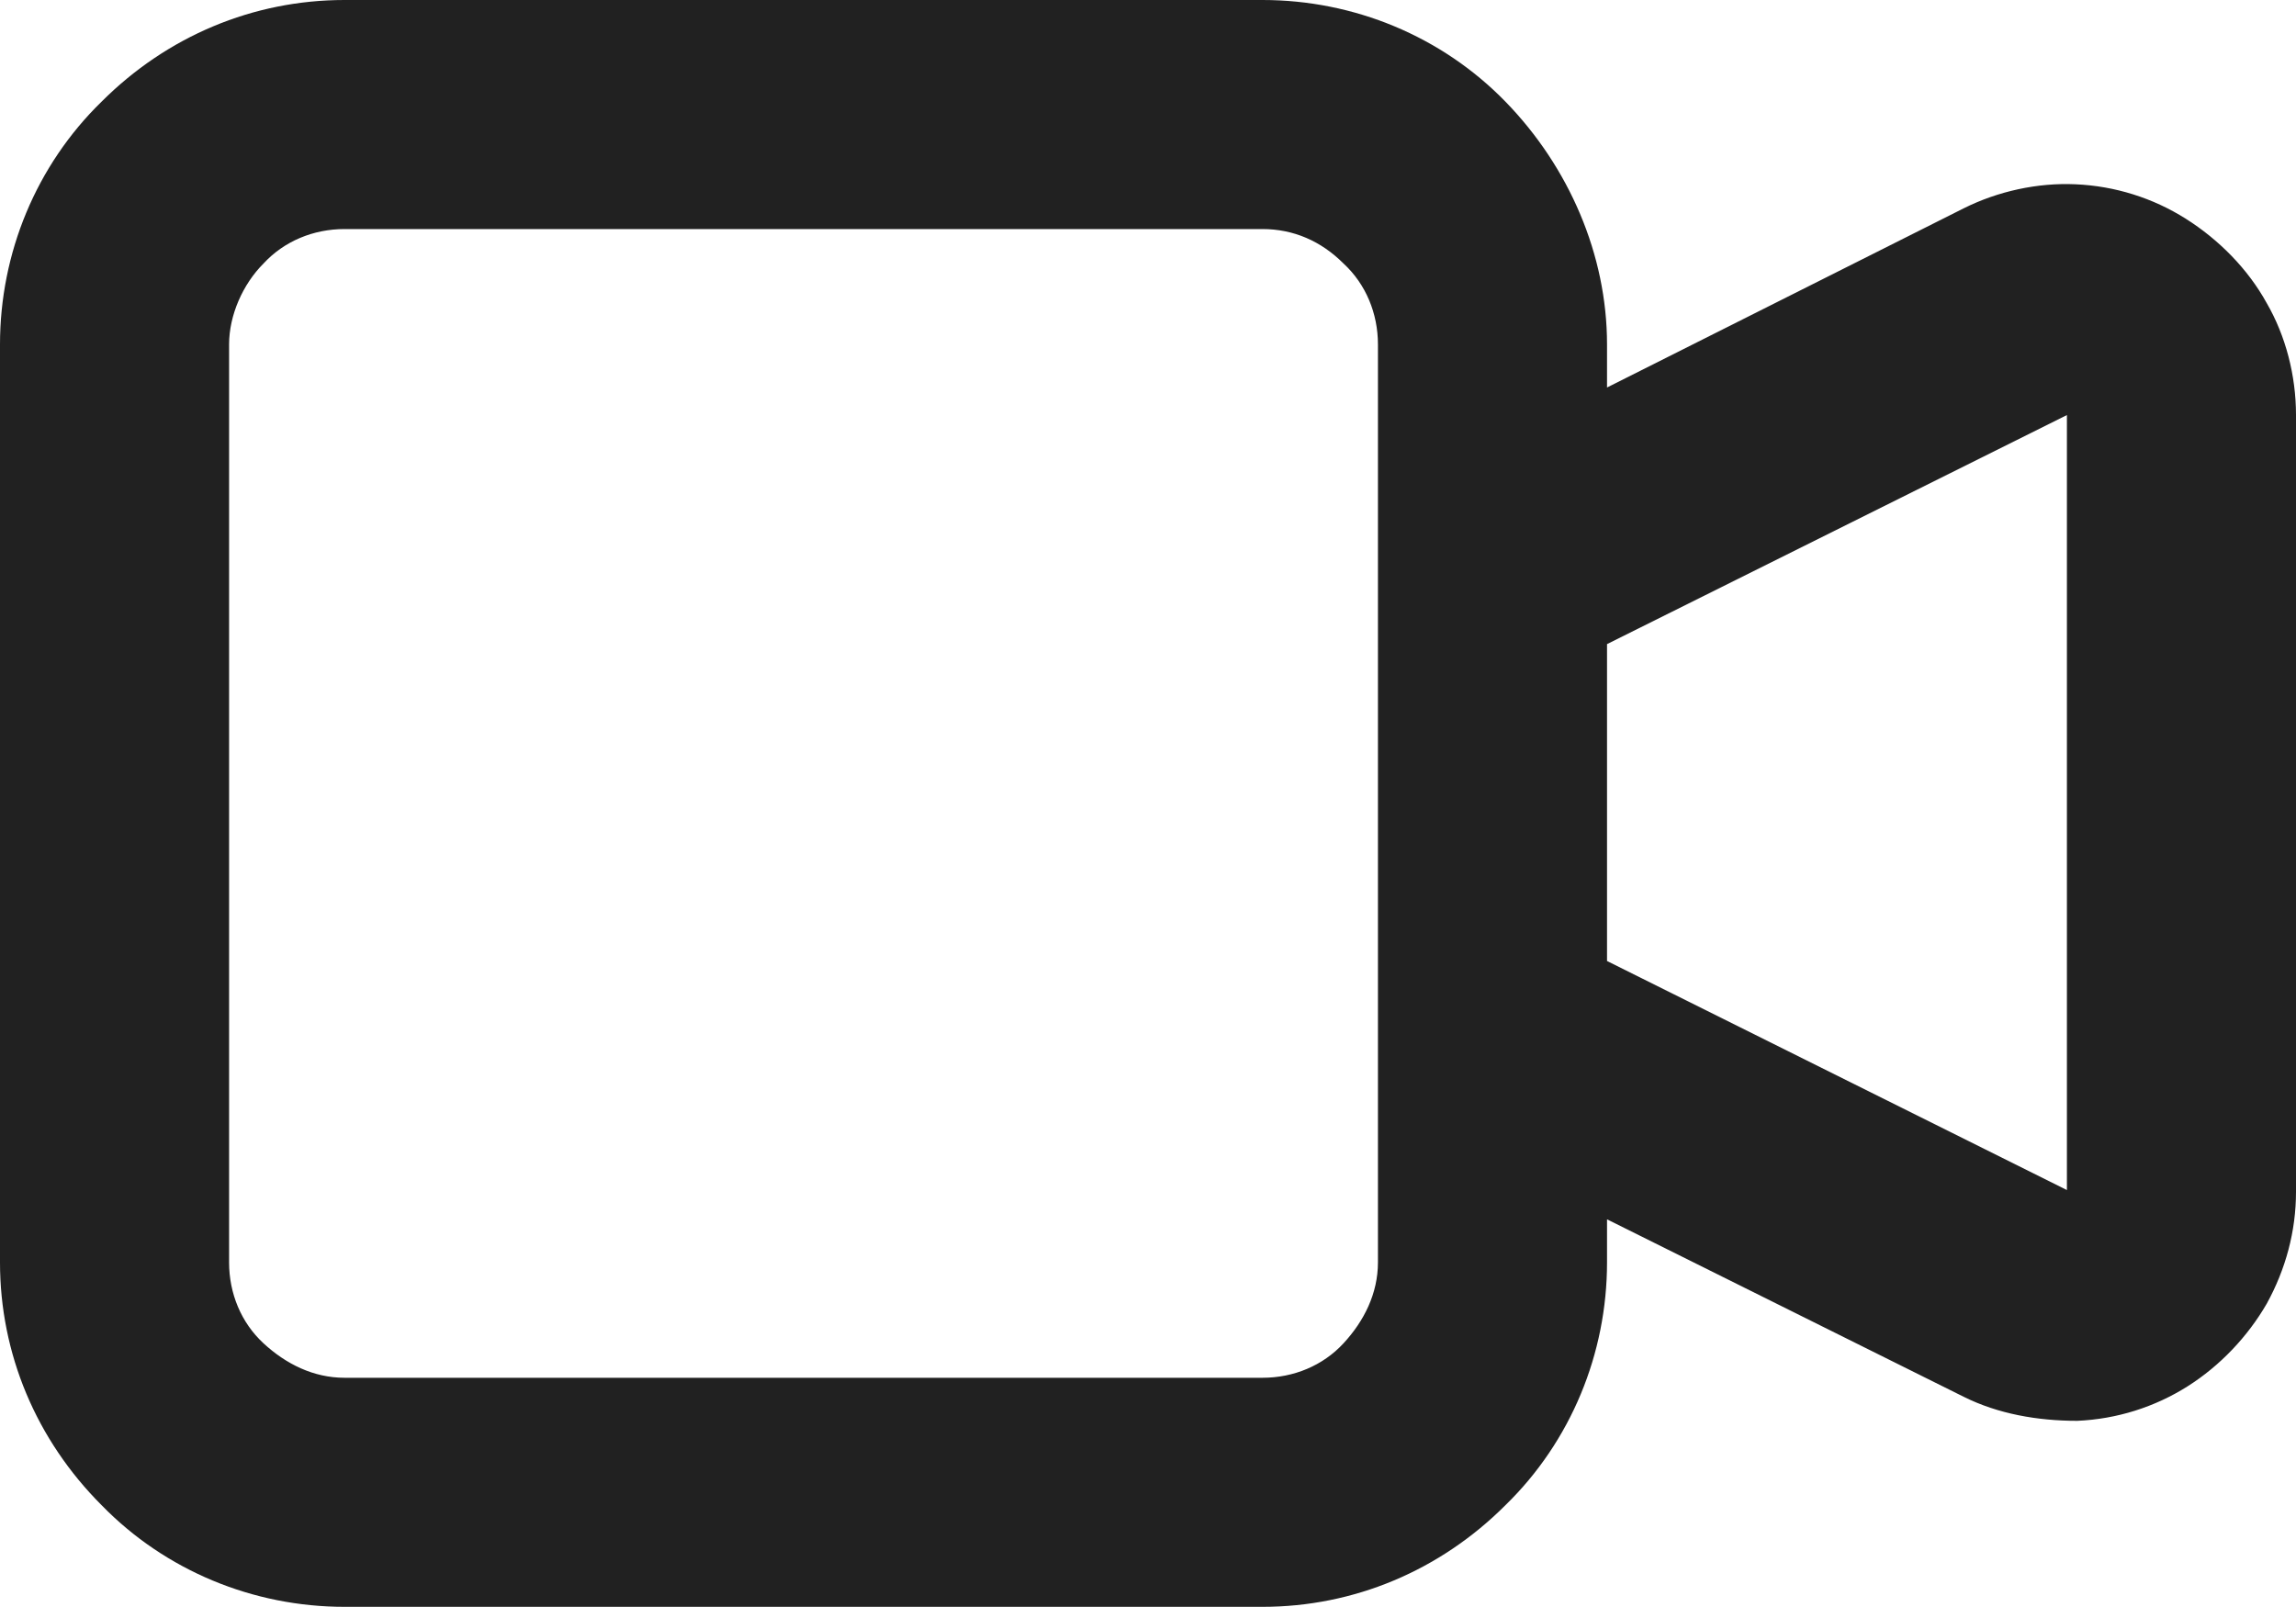 <?xml version="1.0" encoding="UTF-8"?> <svg xmlns="http://www.w3.org/2000/svg" id="_Слой_2" data-name="Слой 2" viewBox="0 0 13.33 9.33"><defs><style> .cls-1 { fill: #212121; stroke-width: 0px; } </style></defs><g id="_Слой_1-2" data-name="Слой 1"><path class="cls-1" d="m7.33,9.33H2c-.53,0-1.04-.21-1.41-.59-.38-.38-.59-.88-.59-1.41V2C0,1.47.21.96.59.59c.38-.38.88-.59,1.41-.59h5.33c.53,0,1.04.21,1.41.59s.59.89.59,1.41v.25l2.07-1.04c.2-.1.43-.15.65-.14.23.01.45.08.64.2.19.12.36.29.47.49.11.19.17.42.17.65v4.51c0,.23-.06.45-.17.65-.11.19-.27.36-.46.48-.19.12-.41.19-.64.2-.23,0-.46-.04-.66-.14l-2.07-1.03v.25c0,.53-.21,1.04-.59,1.41-.38.38-.88.59-1.41.59ZM2,1.33c-.18,0-.35.07-.47.2-.12.12-.2.3-.2.47v5.33c0,.18.07.35.2.47s.29.2.47.2h5.33c.18,0,.35-.07.47-.2s.2-.29.2-.47V2c0-.18-.07-.35-.2-.47-.13-.13-.29-.2-.47-.2H2Zm7.33,4.25l2.67,1.33V2.41l-2.67,1.33v1.84Z"></path></g></svg> 